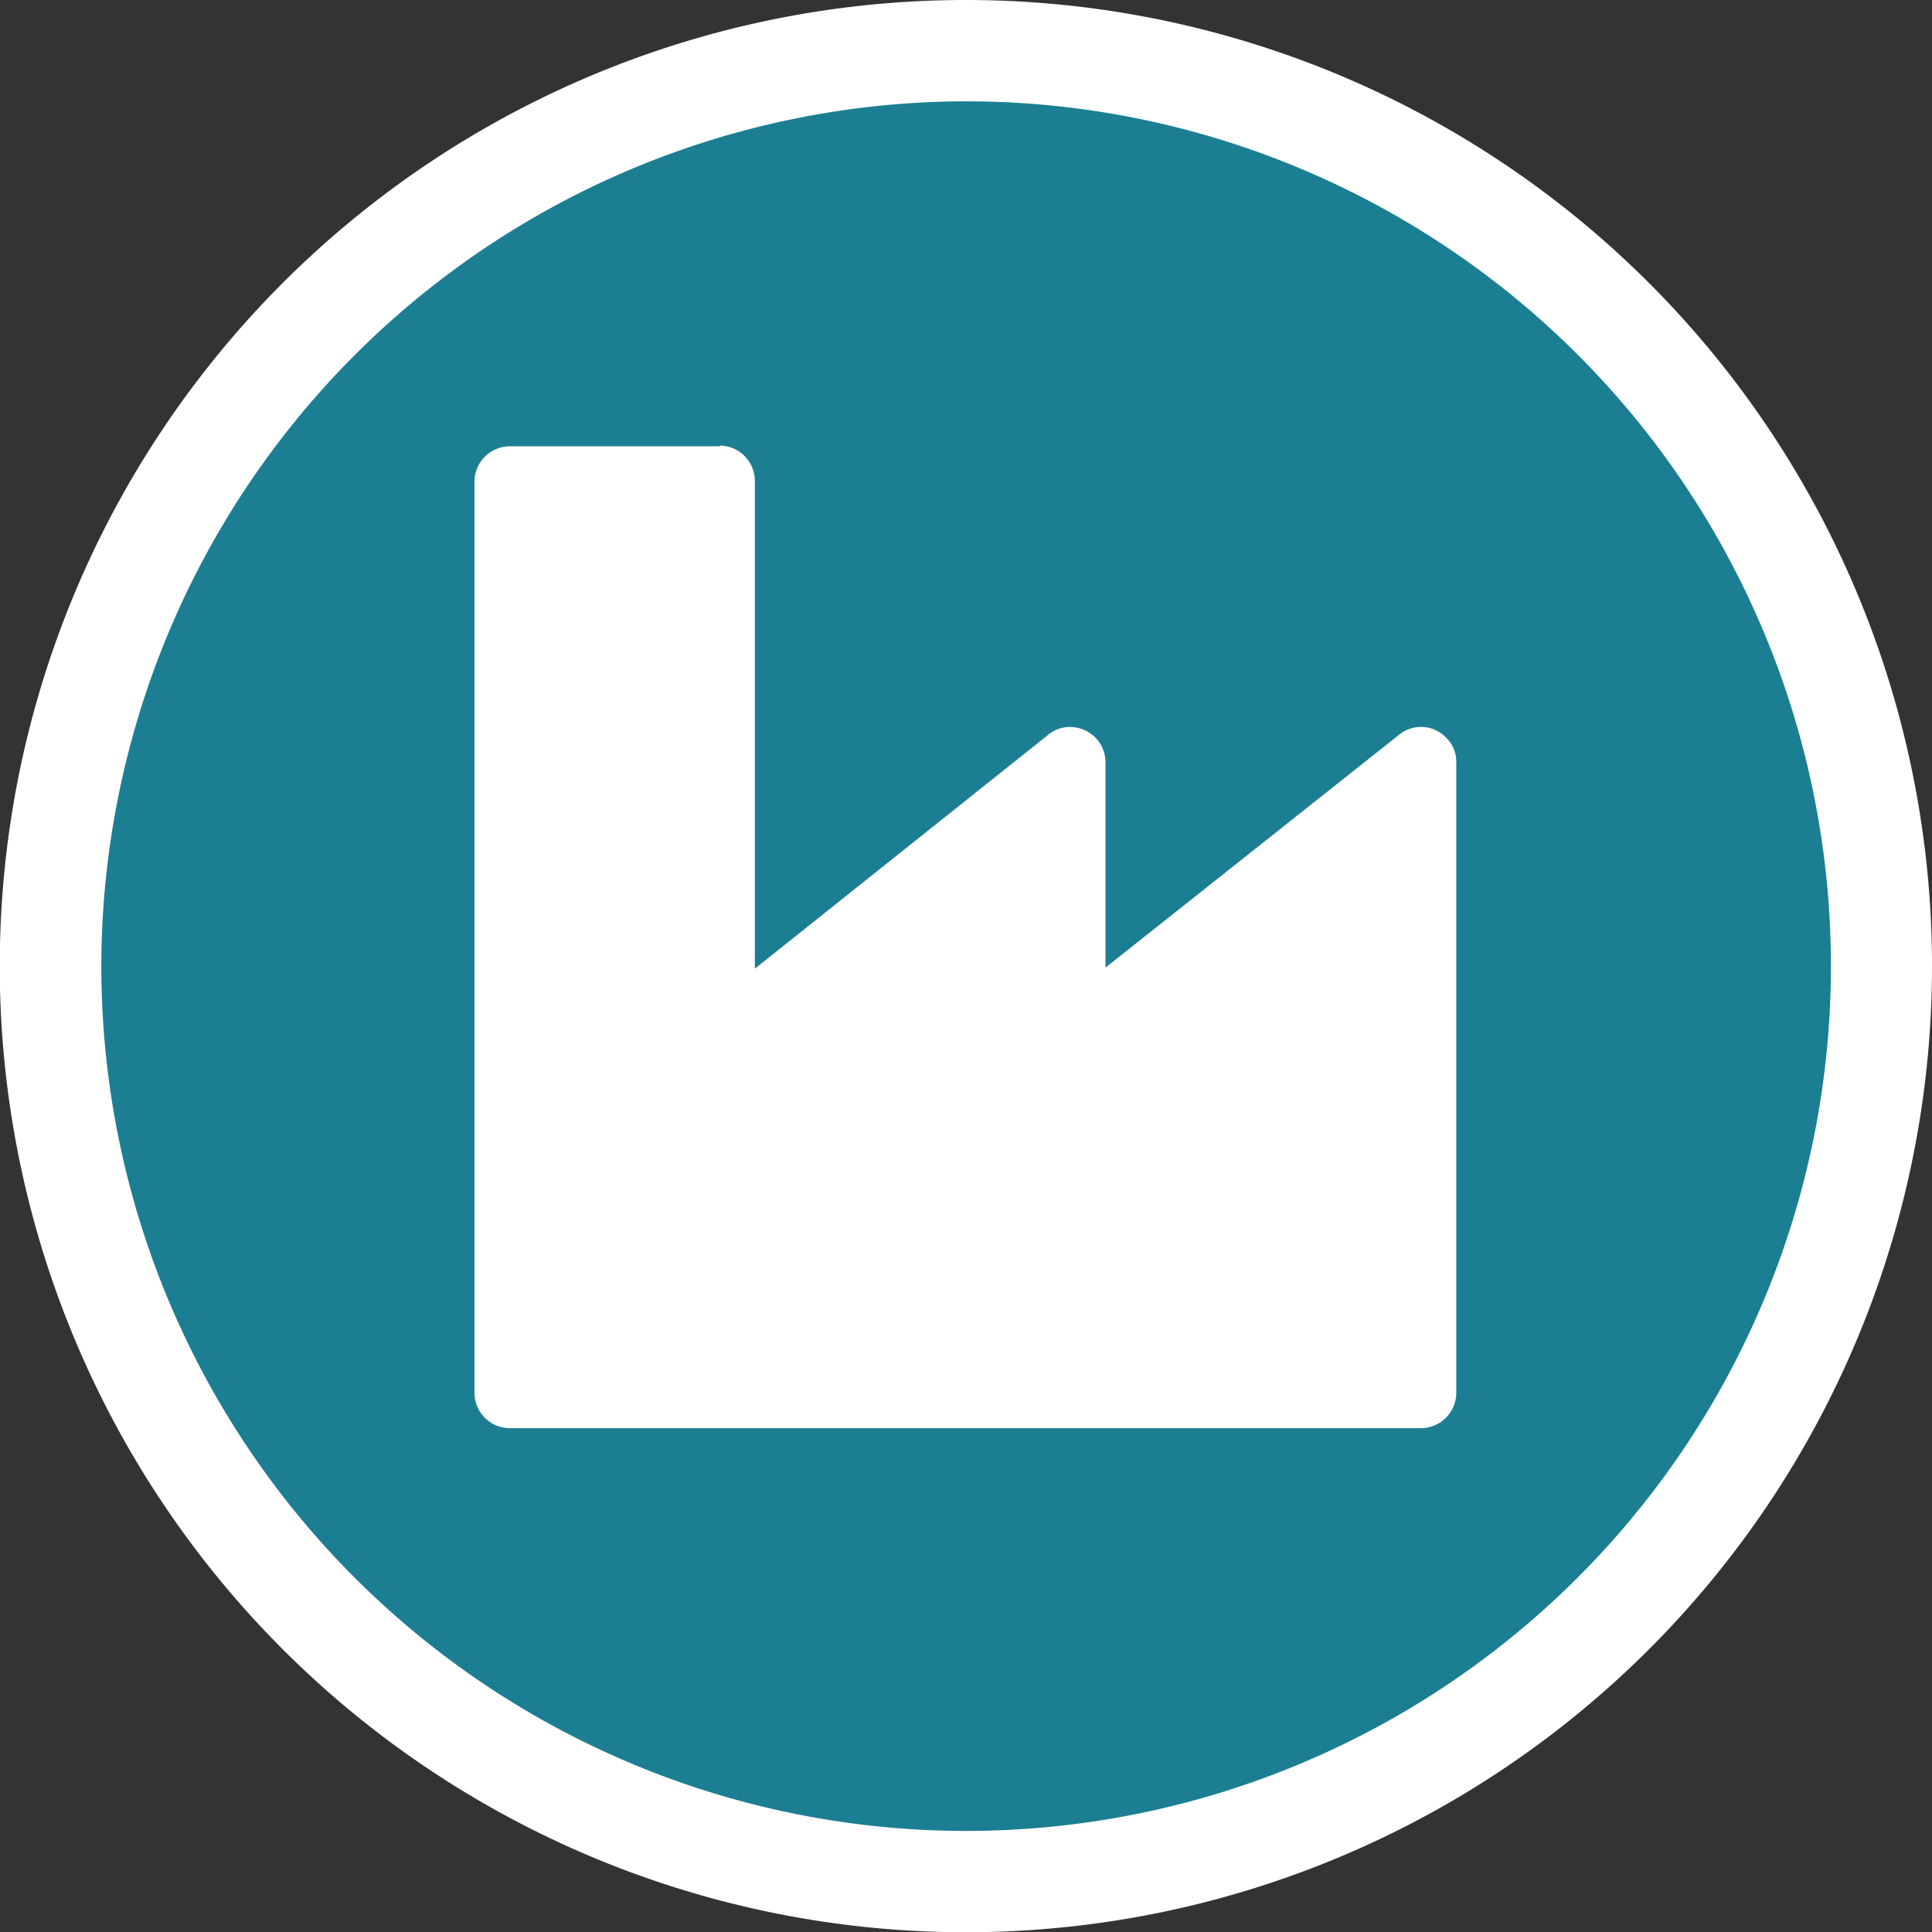 <svg id="Factory" xmlns="http://www.w3.org/2000/svg" viewBox="0 0 76.27 76.27"><rect x="0" y="0" width="76.27" height="76.27" fill="#333333" stroke="none"/><defs><style>.cls-1{fill:#1c7e93;}.cls-2{fill:#fff;}</style></defs><title>industrial-icon</title><path class="cls-1" d="M38.14,74.28A36.14,36.14,0,1,1,74.27,38.14,36.18,36.18,0,0,1,38.14,74.28Z" transform="translate(0 0)"/><path class="cls-2" d="M38.14,4A34.14,34.14,0,1,1,4,38.14,34.18,34.18,0,0,1,38.14,4m0-4A38.14,38.14,0,1,0,76.27,38.14,38.14,38.14,0,0,0,38.14,0h0Z" transform="translate(0 0)"/><path class="cls-2" d="M28.42,17.59A1.4,1.4,0,0,1,29.8,19V38.24L41.39,29a1.32,1.32,0,0,1,.86-0.3A1.4,1.4,0,0,1,43.64,30v8.2L55.24,29a1.37,1.37,0,0,1,1.84.11,1.33,1.33,0,0,1,.41,1V55a1.4,1.4,0,0,1-1.38,1.38h-36A1.4,1.4,0,0,1,18.73,55V19a1.4,1.4,0,0,1,1.38-1.38h8.31Z" transform="translate(0 0)"/></svg>